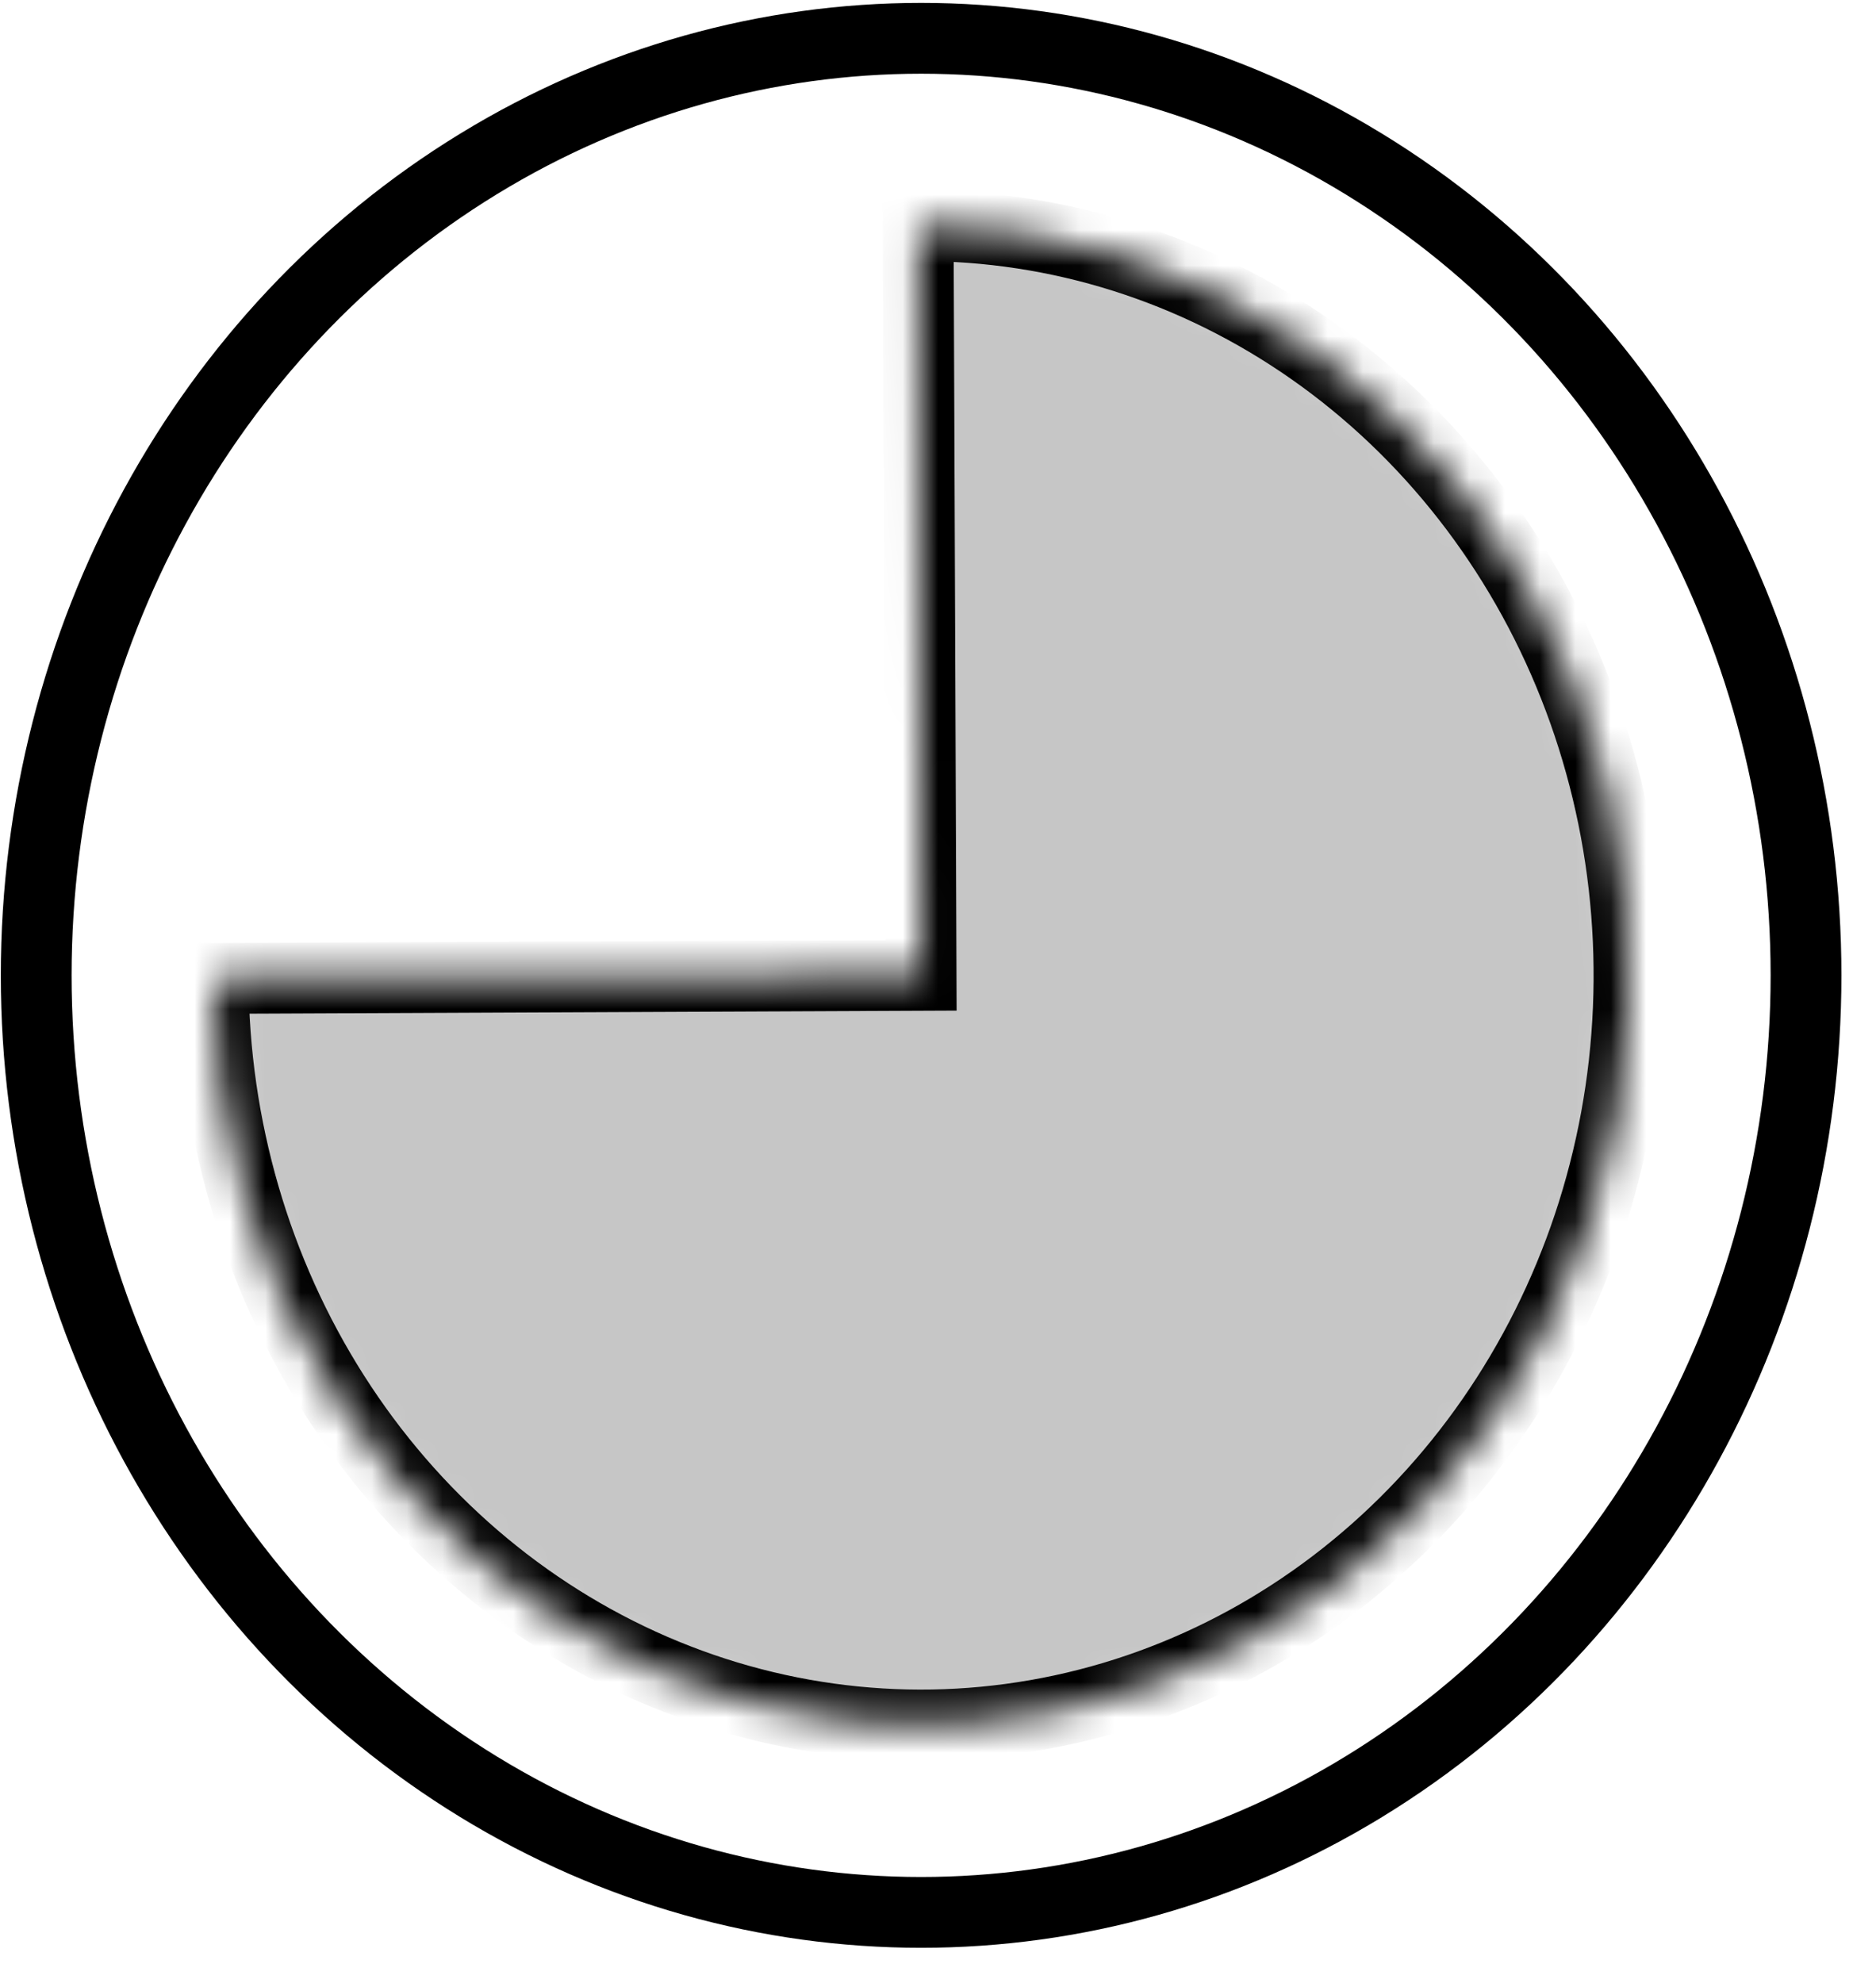 <svg width="53" height="56" viewBox="0 0 53 56" fill="none" xmlns="http://www.w3.org/2000/svg">
<mask id="path-1-inside-1_526_872" fill="white">
<path d="M25.94 6.376C29.895 6.358 33.767 7.583 37.065 9.896C40.363 12.208 42.939 15.504 44.468 19.366C45.997 23.229 46.409 27.484 45.654 31.595C44.898 35.705 43.008 39.486 40.222 42.46C37.437 45.433 33.881 47.465 30.004 48.299C26.128 49.133 22.105 48.731 18.444 47.144C14.784 45.557 11.649 42.857 9.438 39.385C7.227 35.912 6.038 31.824 6.022 27.636L26.022 27.549L25.94 6.376Z"/>
</mask>
<path d="M25.94 6.376C29.895 6.358 33.767 7.583 37.065 9.896C40.363 12.208 42.939 15.504 44.468 19.366C45.997 23.229 46.409 27.484 45.654 31.595C44.898 35.705 43.008 39.486 40.222 42.46C37.437 45.433 33.881 47.465 30.004 48.299C26.128 49.133 22.105 48.731 18.444 47.144C14.784 45.557 11.649 42.857 9.438 39.385C7.227 35.912 6.038 31.824 6.022 27.636L26.022 27.549L25.94 6.376Z" fill="#C6C6C6" stroke="black" stroke-width="2" mask="url(#path-1-inside-1_526_872)"/>
<ellipse cx="26.023" cy="27.549" rx="25" ry="26.467" stroke="black" stroke-width="2"/>
</svg>

